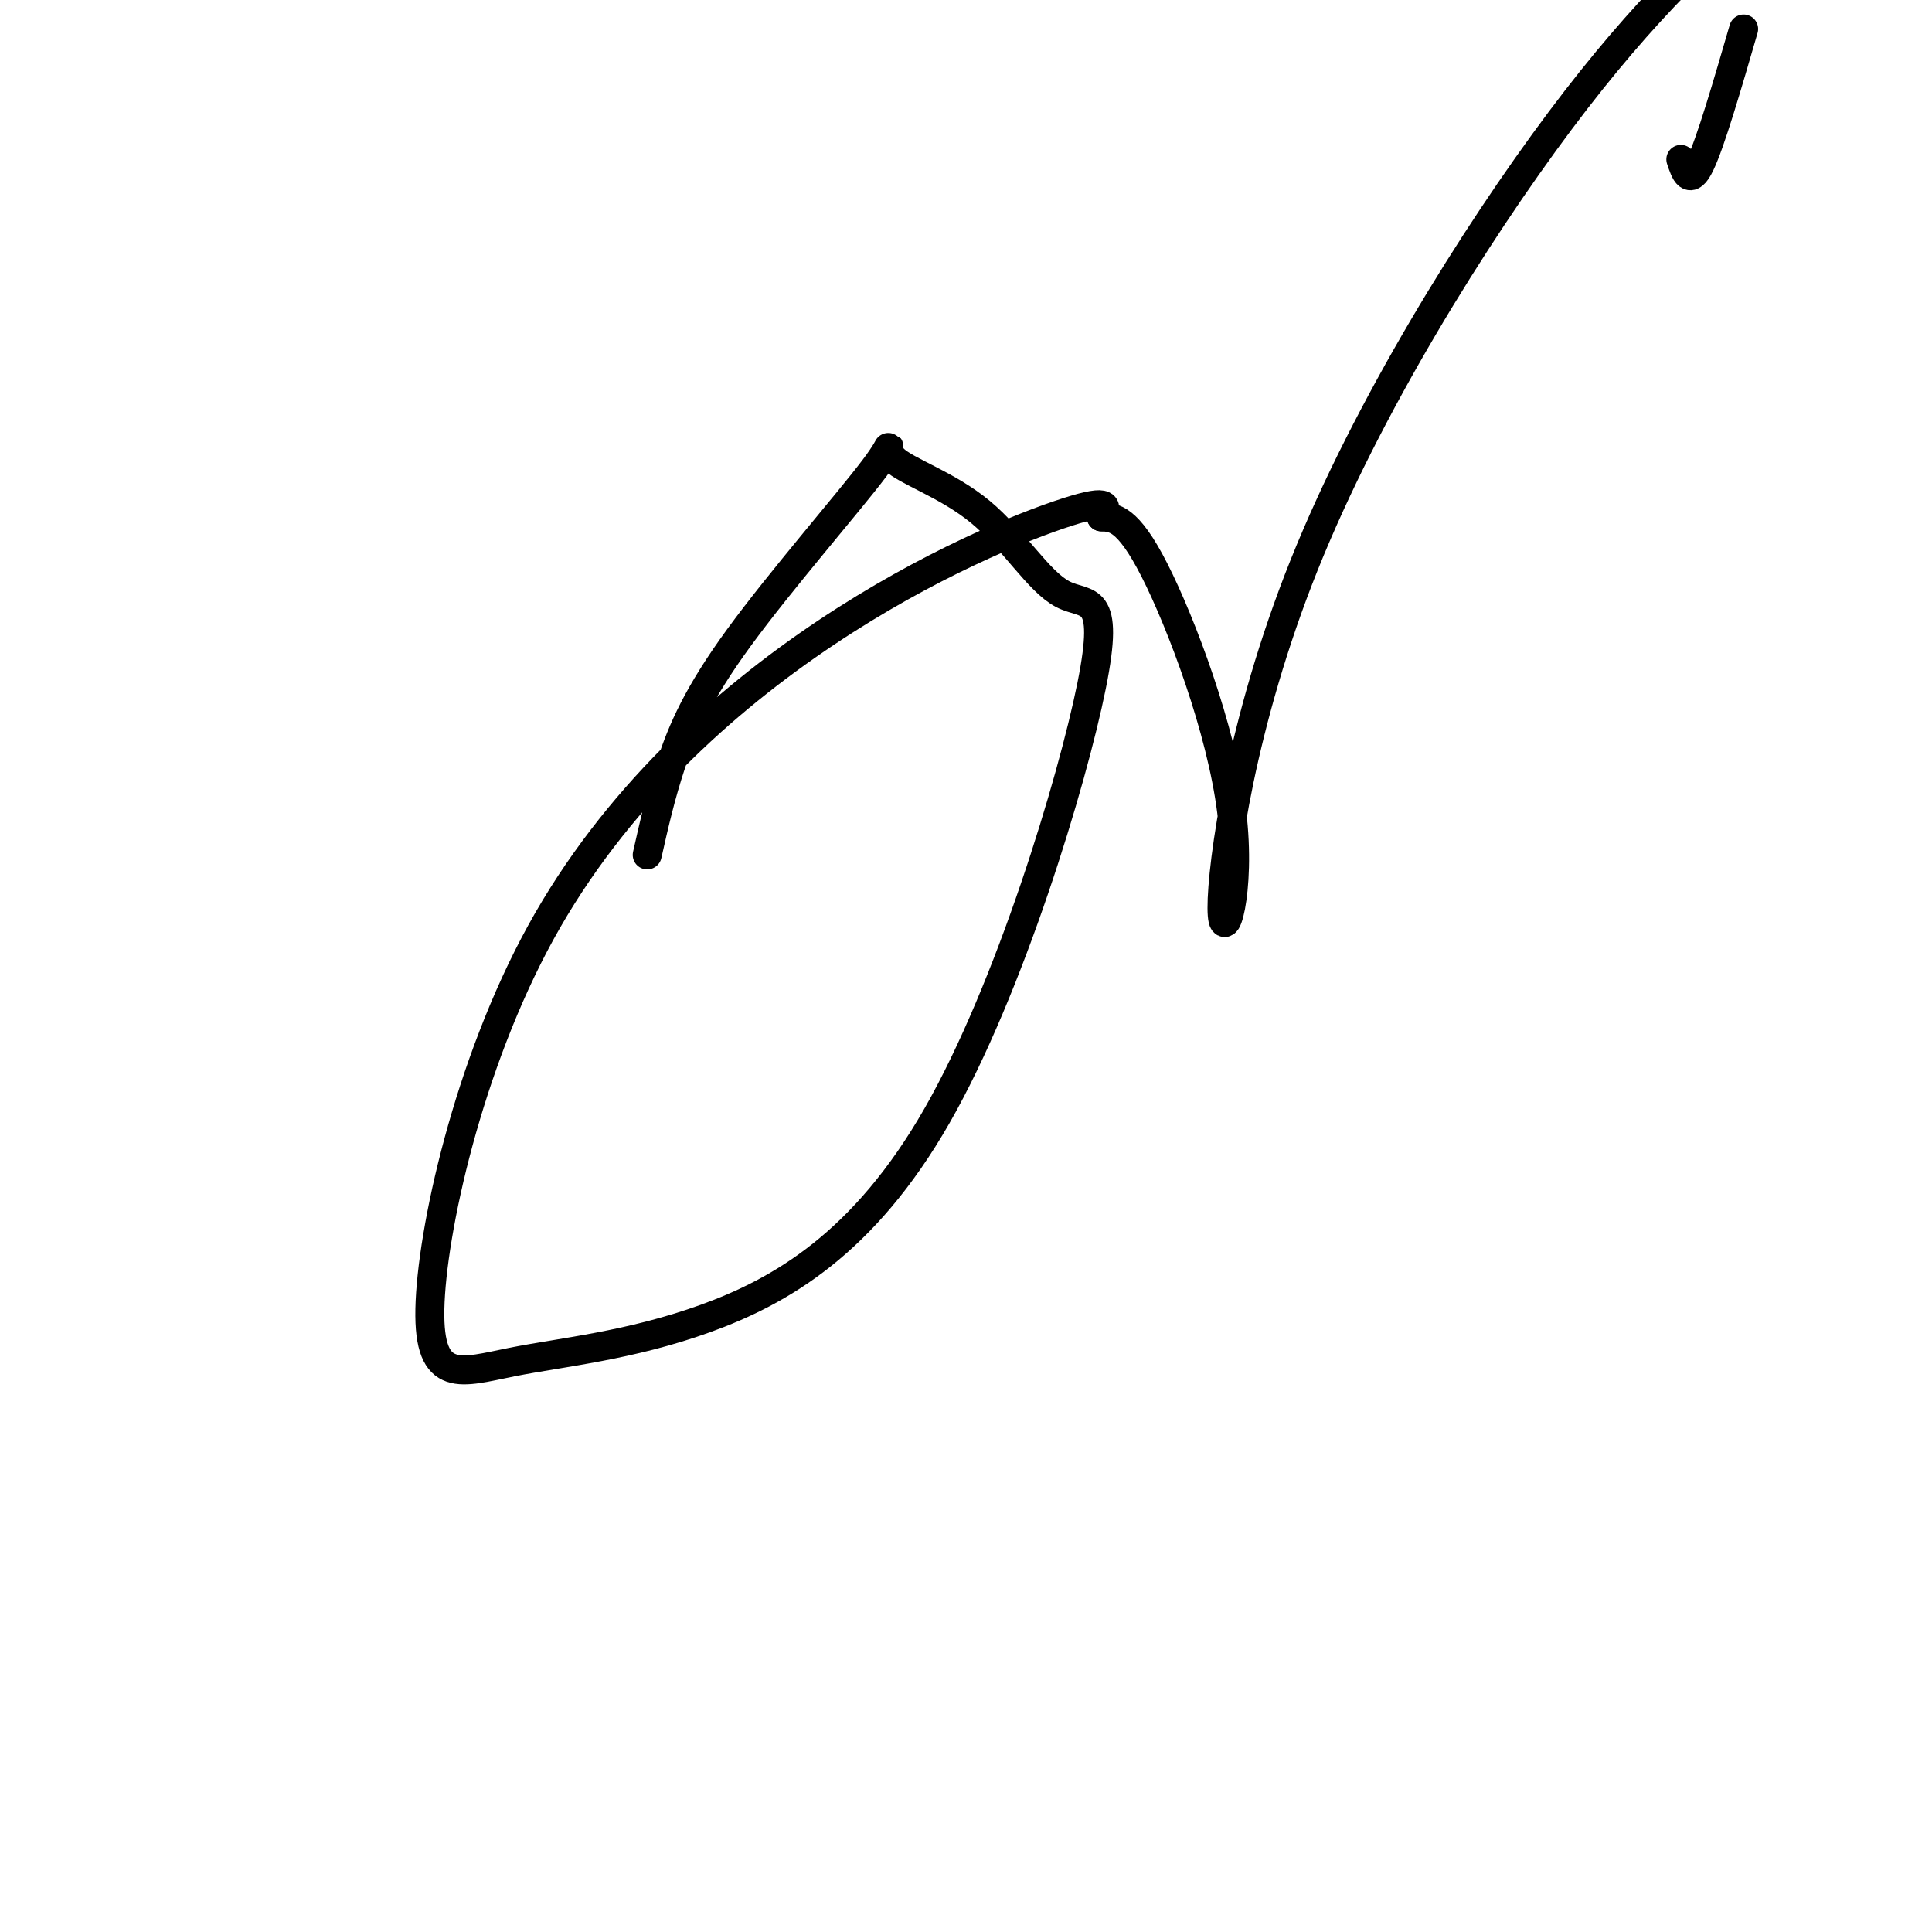 <svg viewBox='0 0 400 400' version='1.1' xmlns='http://www.w3.org/2000/svg' xmlns:xlink='http://www.w3.org/1999/xlink'><g fill='none' stroke='#000000' stroke-width='6' stroke-linecap='round' stroke-linejoin='round'><path d='M134,177c1.376,-6.118 2.752,-12.236 5,-19c2.248,-6.764 5.368,-14.174 14,-26c8.632,-11.826 22.777,-28.067 28,-35c5.223,-6.933 1.524,-4.558 4,-2c2.476,2.558 11.126,5.300 18,11c6.874,5.700 11.973,14.360 17,17c5.027,2.640 9.982,-0.738 6,19c-3.982,19.738 -16.900,62.592 -32,89c-15.100,26.408 -32.382,36.368 -48,42c-15.618,5.632 -29.574,6.935 -40,9c-10.426,2.065 -17.324,4.893 -17,-11c0.324,-15.893 7.870,-50.507 23,-78c15.130,-27.493 37.843,-47.863 59,-62c21.157,-14.137 40.759,-22.039 50,-25c9.241,-2.961 8.120,-0.980 7,1'/><path d='M228,107c2.547,0.151 5.415,0.030 11,11c5.585,10.970 13.886,33.031 16,50c2.114,16.969 -1.959,28.847 -2,20c-0.041,-8.847 3.951,-38.420 17,-71c13.049,-32.580 35.157,-68.166 53,-92c17.843,-23.834 31.422,-35.917 45,-48'/><path d='M361,6c-3.417,11.750 -6.833,23.500 -9,28c-2.167,4.500 -3.083,1.750 -4,-1'/></g>
</svg>